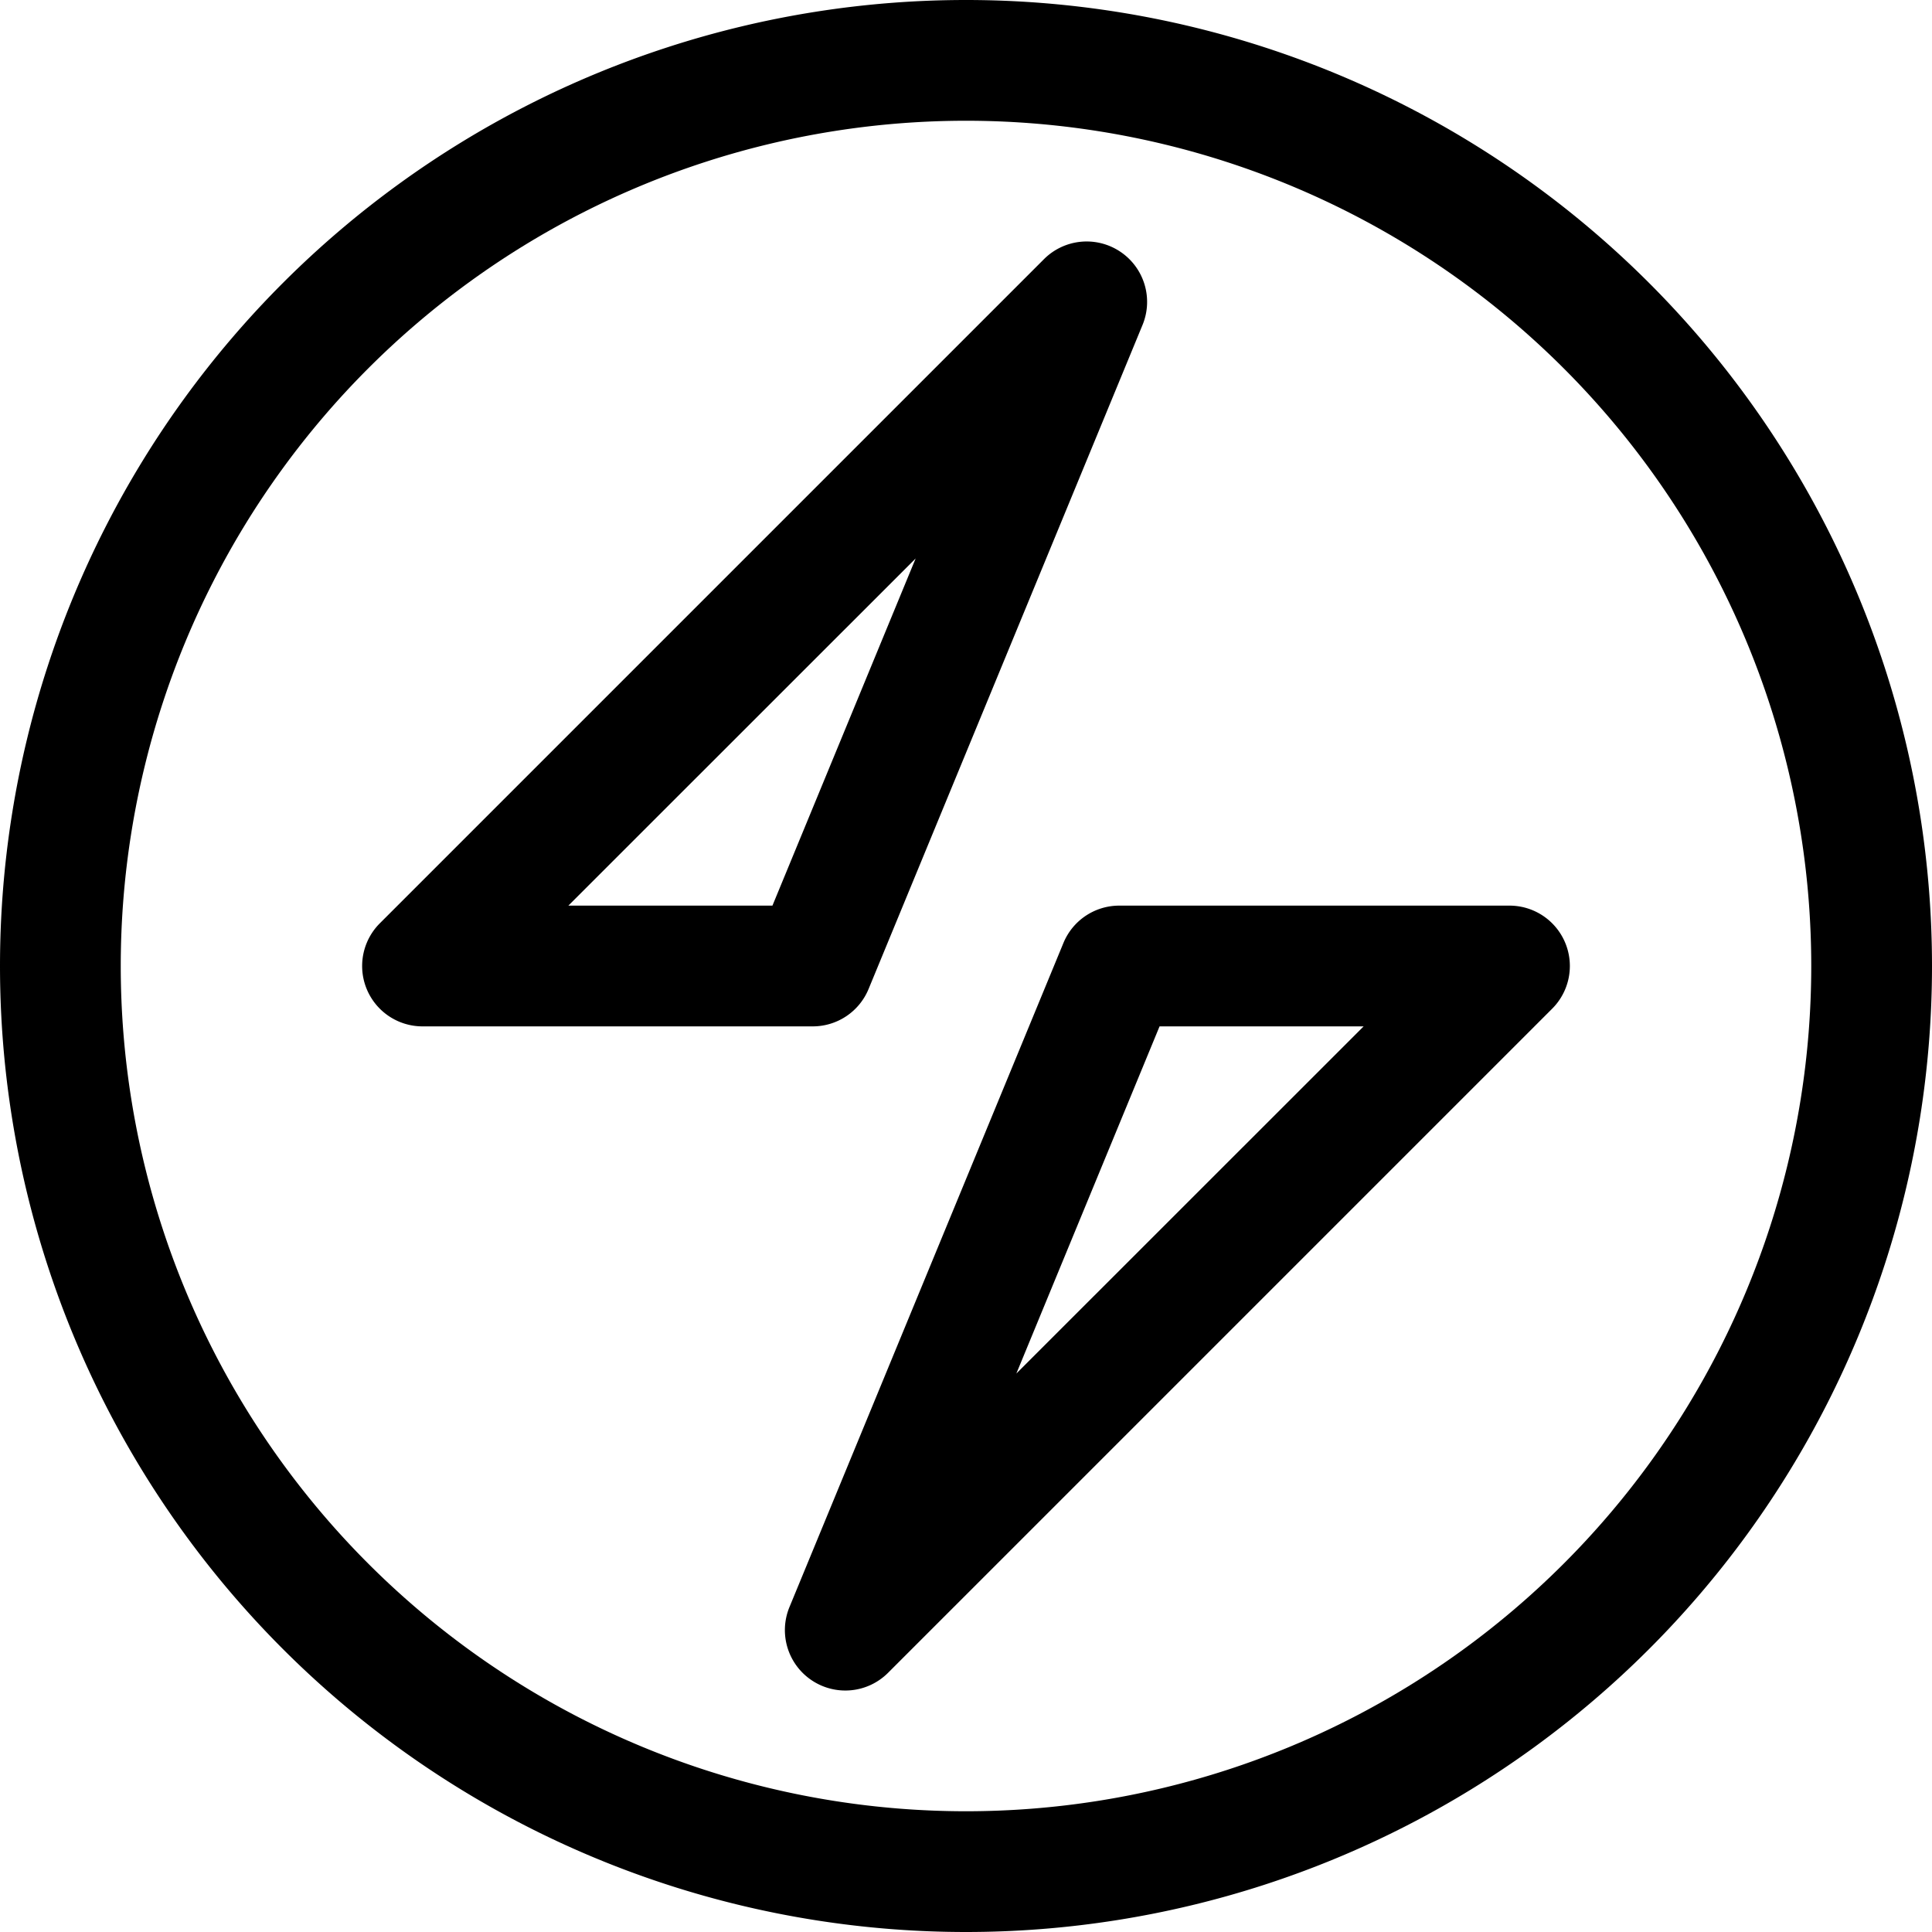<svg xmlns="http://www.w3.org/2000/svg" width="24" height="24" fill="none" viewBox="0 0 16 16"><path fill="currentColor" fill-rule="evenodd" d="M9.277 2.084a.5.5 0 0 1 .185.607l-2.269 5.5a.5.5 0 0 1-.462.309H3.5a.5.5 0 0 1-.354-.854l5.5-5.5a.5.5 0 0 1 .631-.062ZM4.707 7.5h1.69l1.186-2.875L4.707 7.5Zm2.016 6.416a.5.5 0 0 1-.185-.607l2.269-5.5a.5.5 0 0 1 .462-.309H12.5a.5.5 0 0 1 .354.854l-5.5 5.5a.5.5 0 0 1-.631.062Zm4.57-5.416h-1.69l-1.186 2.875L11.293 8.5Z" clip-rule="evenodd"/><path fill="currentColor" fill-rule="evenodd" d="M16 8A8 8 0 1 1 0 8a8 8 0 0 1 16 0Zm-1 0A7 7 0 1 1 1 8a7 7 0 0 1 14 0Z" clip-rule="evenodd"/></svg>

